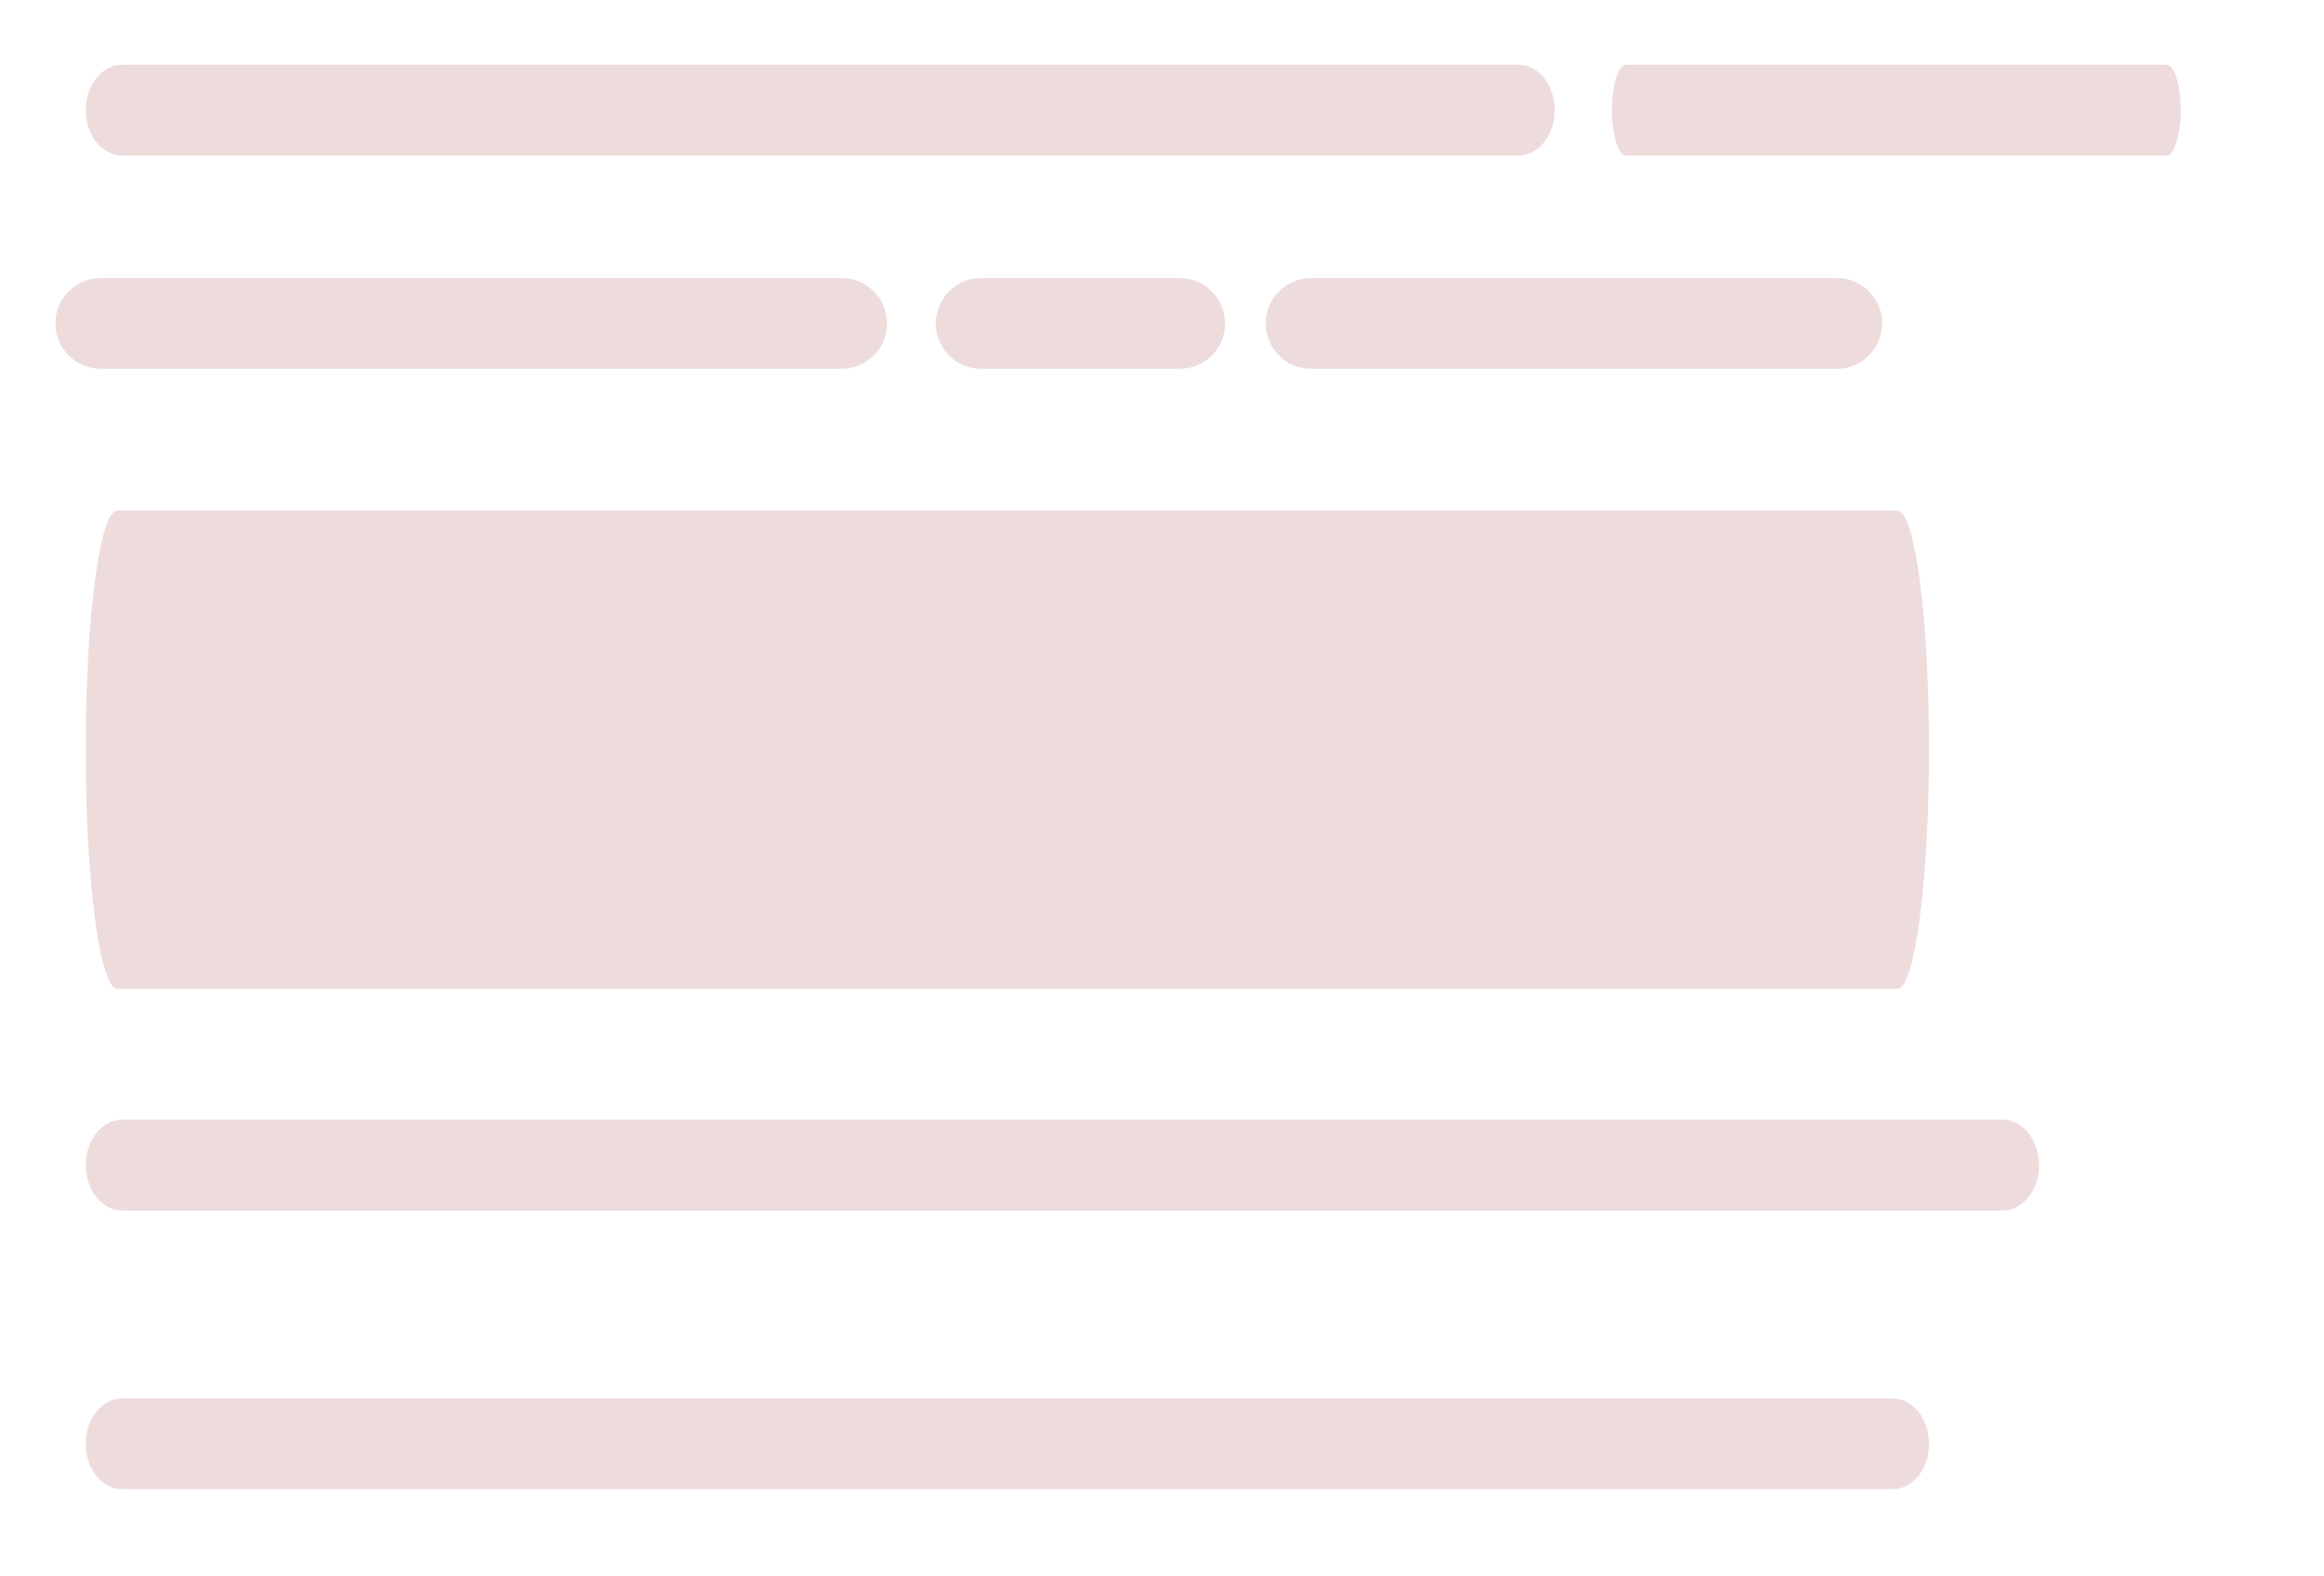 <?xml version="1.0" encoding="UTF-8"?> <!-- Generator: Adobe Illustrator 15.1.0, SVG Export Plug-In . SVG Version: 6.00 Build 0) --> <svg xmlns="http://www.w3.org/2000/svg" xmlns:xlink="http://www.w3.org/1999/xlink" id="Layer_1" x="0px" y="0px" width="171.014px" height="115.942px" viewBox="0 0 171.014 115.942" xml:space="preserve"> <path fill="#EEDCDC" d="M111.721,4.762H8.993c-1.483,0-2.687,1.497-2.687,3.343c0,1.845,1.203,3.342,2.687,3.342h102.729 c1.483,0,2.686-1.497,2.686-3.342C114.407,6.259,113.205,4.762,111.721,4.762"></path> <path fill="#EEDCDC" d="M139.622,37.563H8.632c-1.284,0-2.325,7.874-2.325,17.587c0,9.716,1.041,17.588,2.325,17.588h130.989 c1.285,0,2.326-7.872,2.326-17.588C141.948,45.437,140.907,37.563,139.622,37.563"></path> <g> <defs> <rect id="SVGID_1_" x="6.305" y="82.376" width="143.742" height="6.684"></rect> </defs> <clipPath id="SVGID_2_"> <use xlink:href="#SVGID_1_" overflow="visible"></use> </clipPath> <path clip-path="url(#SVGID_2_)" fill="#EEDCDC" d="M147.361,82.377H8.993c-1.483,0-2.687,1.494-2.687,3.343 c0,1.844,1.203,3.339,2.687,3.339h138.368c1.484,0,2.686-1.495,2.686-3.339C150.046,83.872,148.845,82.377,147.361,82.377"></path> </g> <g> <defs> <rect id="SVGID_3_" x="6.305" y="102.88" width="135.642" height="6.684"></rect> </defs> <clipPath id="SVGID_4_"> <use xlink:href="#SVGID_3_" overflow="visible"></use> </clipPath> <path clip-path="url(#SVGID_4_)" fill="#EEDCDC" d="M139.261,102.881H8.993c-1.482,0-2.687,1.495-2.687,3.343 c0,1.844,1.204,3.34,2.687,3.34h130.269c1.483,0,2.687-1.496,2.687-3.34C141.948,104.376,140.745,102.881,139.261,102.881"></path> </g> <path fill="#EEDCDC" d="M159.43,4.762h-39.775c-0.556,0-1.01,1.399-1.04,3.161v0.364c0.03,1.761,0.484,3.159,1.04,3.159h39.775 c0.574,0,1.041-1.497,1.041-3.342C160.471,6.259,160.004,4.762,159.43,4.762"></path> <path fill="#EEDCDC" d="M61.934,20.452H7.417c-1.844,0-3.341,1.497-3.341,3.343c0,1.844,1.497,3.341,3.341,3.341h54.517 c1.847,0,3.341-1.497,3.341-3.341C65.275,21.949,63.781,20.452,61.934,20.452"></path> <path fill="#EEDCDC" d="M86.812,20.452H72.203c-1.846,0-3.342,1.497-3.342,3.343c0,1.844,1.496,3.341,3.342,3.341h14.609 c1.846,0,3.341-1.497,3.341-3.341C90.153,21.949,88.658,20.452,86.812,20.452"></path> <path fill="#EEDCDC" d="M135.164,20.452H96.48c-1.847,0-3.344,1.497-3.344,3.343c0,1.844,1.497,3.341,3.344,3.341h38.684 c1.844,0,3.341-1.497,3.341-3.341C138.504,21.949,137.007,20.452,135.164,20.452"></path> </svg> 